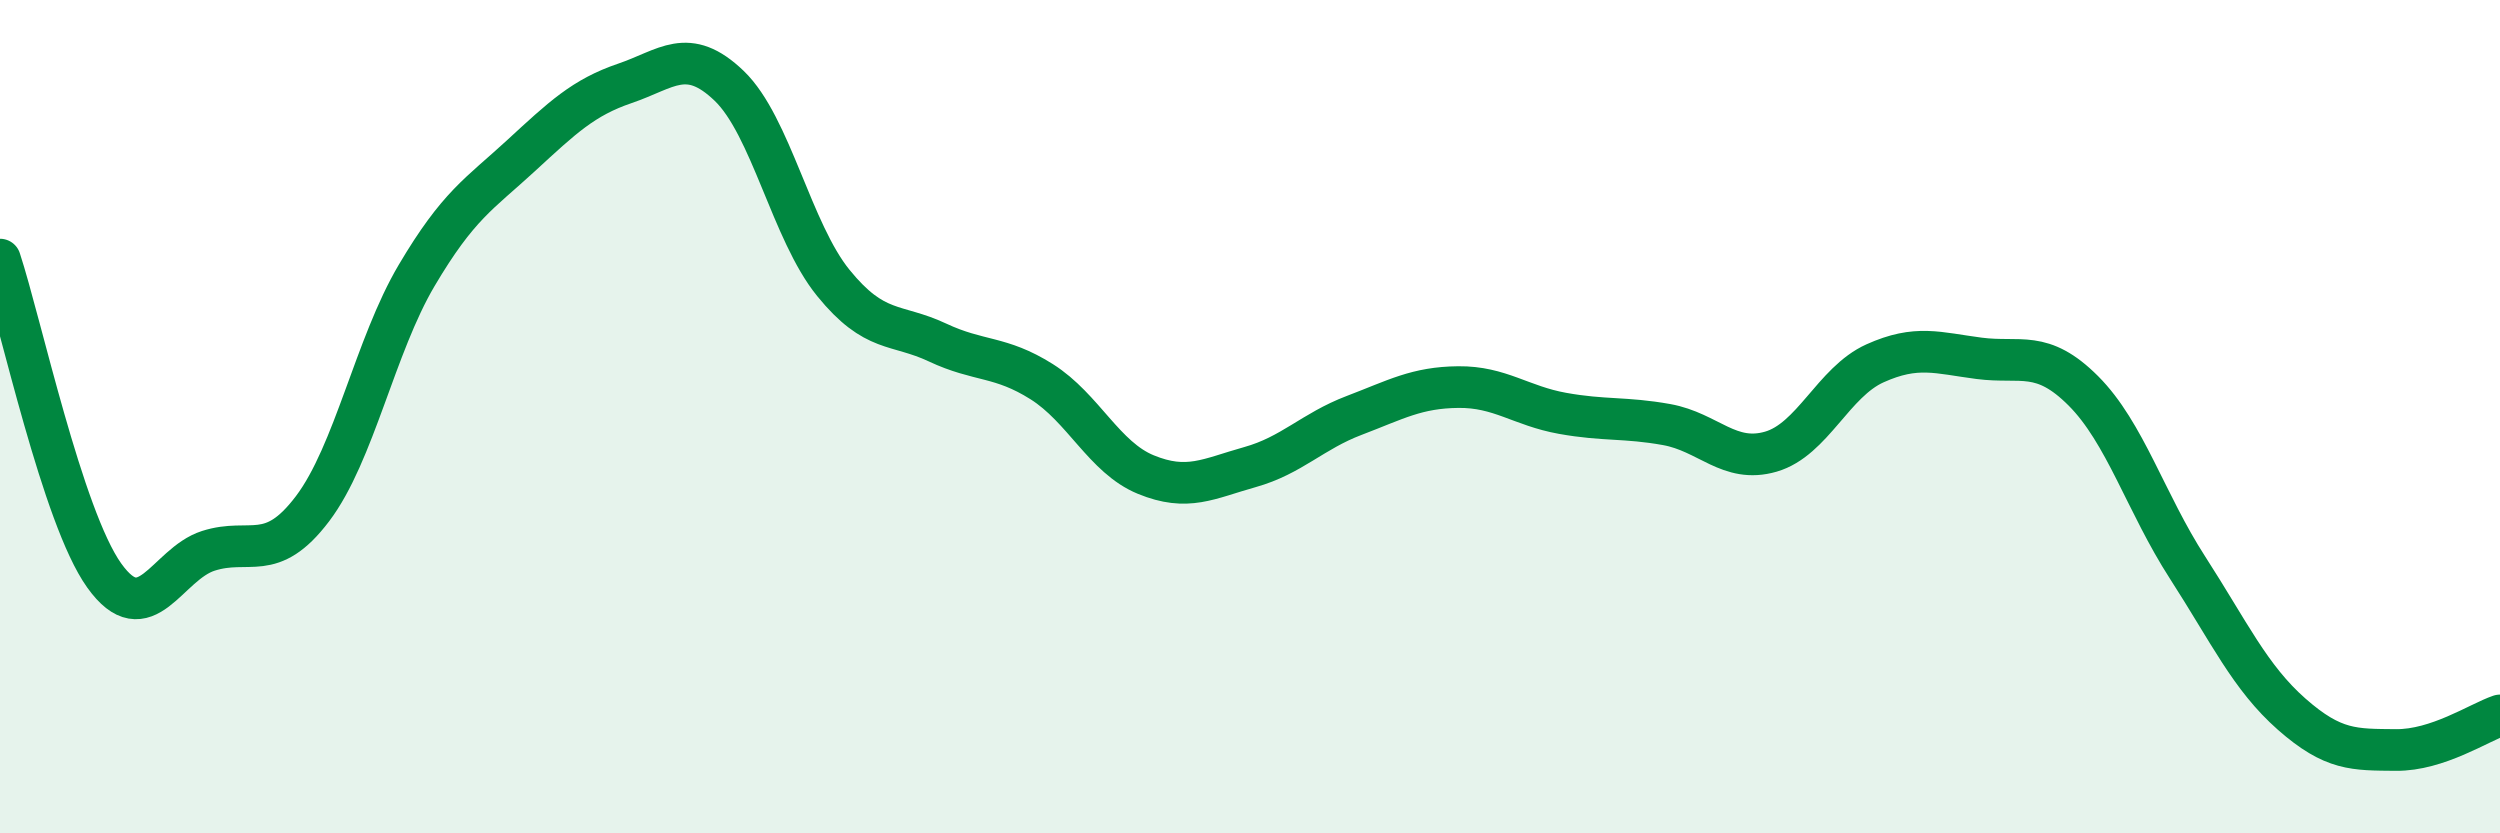 
    <svg width="60" height="20" viewBox="0 0 60 20" xmlns="http://www.w3.org/2000/svg">
      <path
        d="M 0,6.23 C 0.5,7.75 1.5,12.41 2.5,13.81 C 3.5,15.21 4,13.54 5,13.22 C 6,12.9 6.5,13.53 7.5,12.21 C 8.5,10.89 9,8.3 10,6.61 C 11,4.92 11.5,4.66 12.5,3.74 C 13.5,2.82 14,2.34 15,2 C 16,1.66 16.5,1.1 17.5,2.06 C 18.5,3.02 19,5.56 20,6.79 C 21,8.02 21.5,7.75 22.5,8.22 C 23.5,8.69 24,8.53 25,9.16 C 26,9.79 26.5,10.98 27.5,11.39 C 28.5,11.8 29,11.49 30,11.21 C 31,10.93 31.5,10.35 32.5,9.97 C 33.5,9.59 34,9.3 35,9.29 C 36,9.28 36.5,9.74 37.5,9.92 C 38.5,10.1 39,10.01 40,10.19 C 41,10.37 41.5,11.13 42.5,10.84 C 43.5,10.55 44,9.17 45,8.72 C 46,8.27 46.5,8.47 47.5,8.6 C 48.5,8.73 49,8.38 50,9.38 C 51,10.38 51.5,12.07 52.5,13.62 C 53.5,15.17 54,16.26 55,17.14 C 56,18.02 56.5,17.99 57.5,18 C 58.5,18.01 59.5,17.34 60,17.17L60 20L0 20Z"
        fill="#008740"
        opacity="0.1"
        stroke-linecap="round"
        stroke-linejoin="round"
      />
      <path
        d="M 0,6.23 C 0.5,7.75 1.5,12.41 2.5,13.81 C 3.5,15.21 4,13.54 5,13.22 C 6,12.9 6.5,13.53 7.5,12.21 C 8.5,10.89 9,8.3 10,6.61 C 11,4.92 11.5,4.66 12.5,3.74 C 13.5,2.82 14,2.34 15,2 C 16,1.66 16.5,1.1 17.5,2.06 C 18.5,3.02 19,5.56 20,6.79 C 21,8.02 21.5,7.75 22.5,8.22 C 23.5,8.69 24,8.53 25,9.16 C 26,9.79 26.5,10.98 27.5,11.39 C 28.5,11.8 29,11.49 30,11.21 C 31,10.93 31.5,10.35 32.5,9.97 C 33.5,9.59 34,9.3 35,9.29 C 36,9.28 36.5,9.74 37.5,9.92 C 38.5,10.1 39,10.01 40,10.19 C 41,10.37 41.5,11.13 42.5,10.84 C 43.5,10.55 44,9.17 45,8.72 C 46,8.27 46.5,8.47 47.5,8.6 C 48.5,8.73 49,8.38 50,9.38 C 51,10.38 51.5,12.07 52.5,13.62 C 53.5,15.17 54,16.26 55,17.14 C 56,18.02 56.5,17.99 57.5,18 C 58.5,18.01 59.5,17.34 60,17.17"
        stroke="#008740"
        stroke-width="1"
        fill="none"
        stroke-linecap="round"
        stroke-linejoin="round"
      />
    </svg>
  